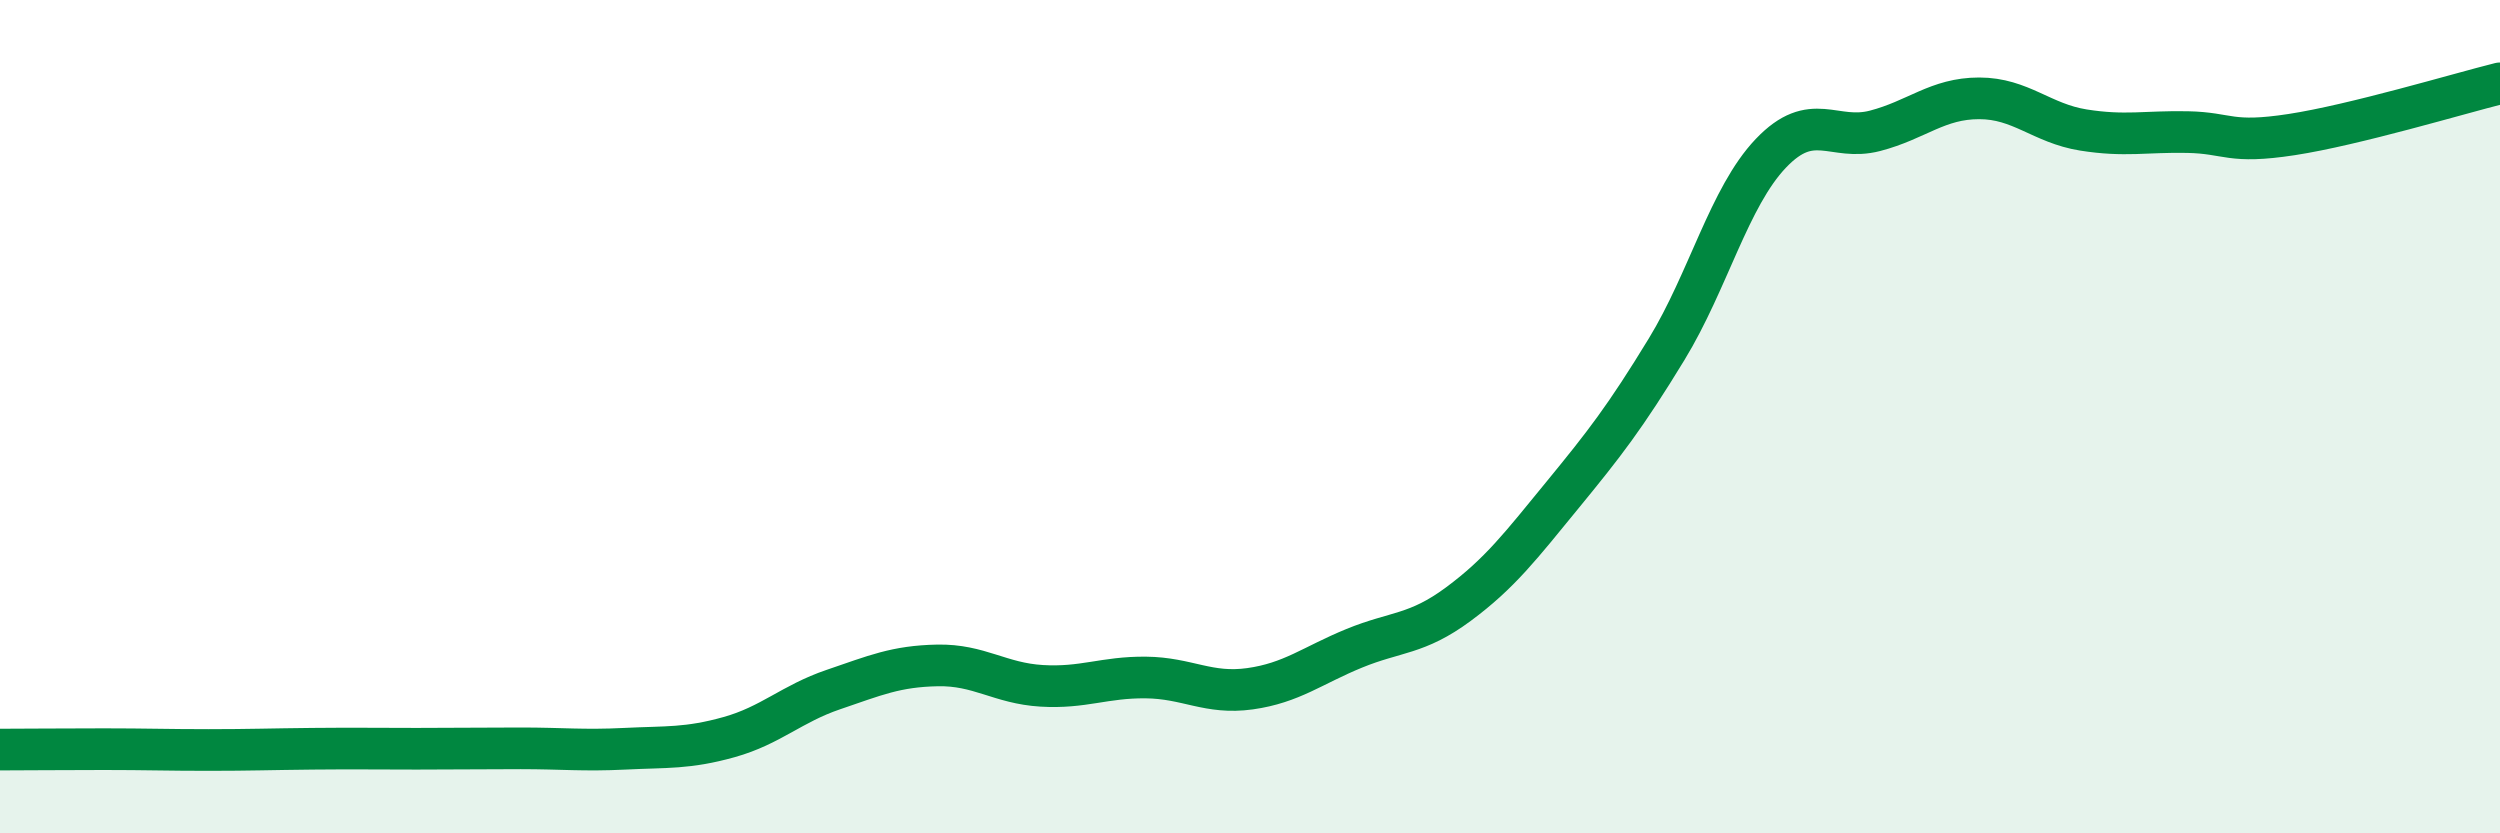 
    <svg width="60" height="20" viewBox="0 0 60 20" xmlns="http://www.w3.org/2000/svg">
      <path
        d="M 0,17.99 C 0.5,17.99 1.5,17.98 2.5,17.98 C 3.5,17.98 4,18 5,18 C 6,18 6.5,17.98 7.5,17.97 C 8.5,17.96 9,17.97 10,17.97 C 11,17.97 11.5,17.96 12.5,17.96 C 13.5,17.96 14,18.02 15,17.97 C 16,17.92 16.5,17.97 17.5,17.69 C 18.5,17.41 19,16.89 20,16.55 C 21,16.21 21.5,15.99 22.5,15.97 C 23.5,15.95 24,16.4 25,16.46 C 26,16.52 26.5,16.25 27.5,16.26 C 28.5,16.27 29,16.67 30,16.53 C 31,16.39 31.5,15.97 32.5,15.56 C 33.5,15.15 34,15.24 35,14.5 C 36,13.76 36.5,13.1 37.5,11.88 C 38.5,10.66 39,10.02 40,8.38 C 41,6.74 41.5,4.73 42.5,3.68 C 43.5,2.63 44,3.4 45,3.14 C 46,2.88 46.5,2.36 47.5,2.36 C 48.5,2.36 49,2.96 50,3.12 C 51,3.28 51.5,3.15 52.5,3.17 C 53.5,3.19 53.5,3.46 55,3.23 C 56.5,3 59,2.25 60,2L60 20L0 20Z"
        fill="#008740"
        opacity="0.1"
        stroke-linecap="round"
        stroke-linejoin="round"
      />
      <path
        d="M 0,17.99 C 0.5,17.99 1.5,17.98 2.5,17.98 C 3.5,17.98 4,18 5,18 C 6,18 6.5,17.98 7.5,17.97 C 8.5,17.96 9,17.97 10,17.97 C 11,17.97 11.5,17.96 12.5,17.96 C 13.5,17.96 14,18.02 15,17.97 C 16,17.92 16.5,17.97 17.5,17.69 C 18.5,17.41 19,16.89 20,16.55 C 21,16.21 21.5,15.99 22.5,15.97 C 23.5,15.95 24,16.4 25,16.46 C 26,16.52 26.5,16.25 27.5,16.26 C 28.5,16.27 29,16.67 30,16.53 C 31,16.39 31.5,15.97 32.5,15.56 C 33.5,15.15 34,15.24 35,14.5 C 36,13.76 36.5,13.1 37.5,11.88 C 38.5,10.66 39,10.02 40,8.38 C 41,6.74 41.5,4.73 42.5,3.68 C 43.5,2.63 44,3.4 45,3.14 C 46,2.88 46.5,2.36 47.5,2.36 C 48.5,2.36 49,2.96 50,3.12 C 51,3.28 51.5,3.15 52.5,3.17 C 53.5,3.19 53.5,3.46 55,3.23 C 56.5,3 59,2.25 60,2"
        stroke="#008740"
        stroke-width="1"
        fill="none"
        stroke-linecap="round"
        stroke-linejoin="round"
      />
    </svg>
  